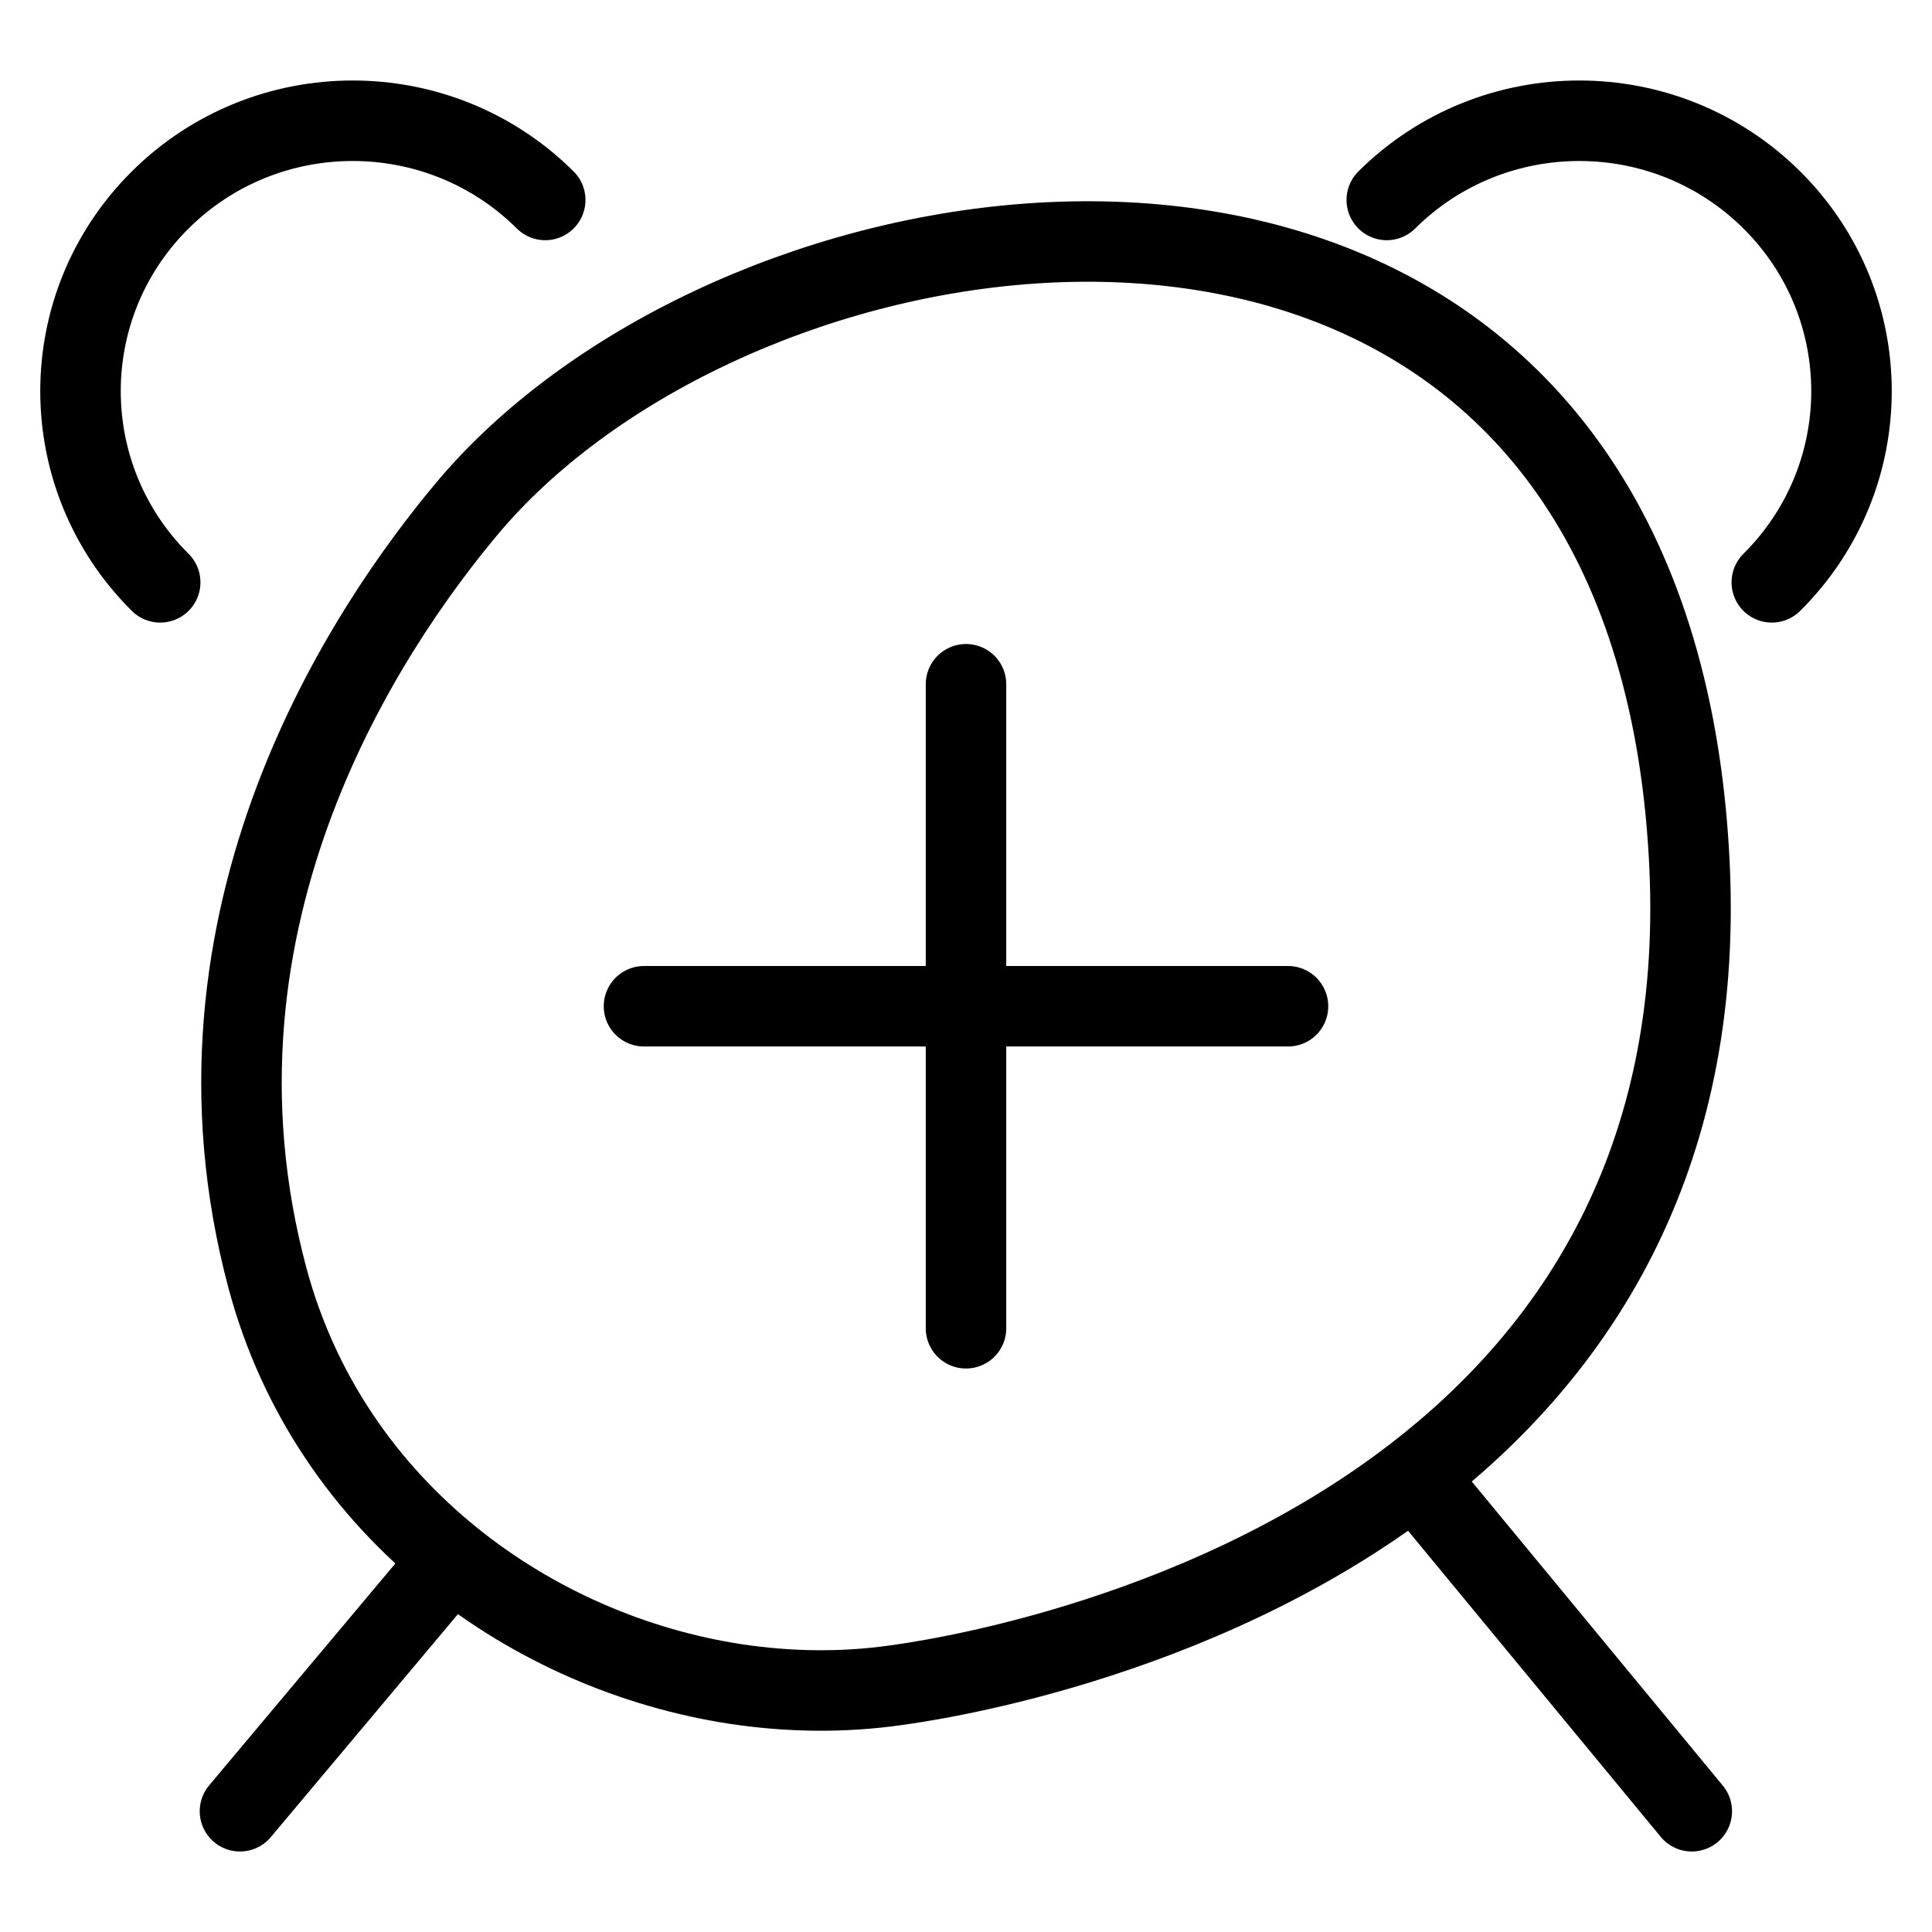 <svg width="24" height="24" viewBox="0 0 24 24" fill="none" xmlns="http://www.w3.org/2000/svg">
<path d="M8 12.5H12M12 12.5H16M12 12.5V16.5M12 12.5V8.5M21.016 22.5L17.576 18.333M17.576 18.333C14.821 20.454 11.369 20.9 11.132 20.934C10.478 21.028 9.803 21.02 9.136 20.919C7.872 20.725 6.634 20.193 5.611 19.366M17.576 18.333C19.545 16.817 21.159 14.444 20.988 10.753C20.95 9.94 20.845 9.2 20.681 8.529C20.477 7.69 20.181 6.958 19.812 6.327C16.785 1.151 8.824 2.698 5.793 6.327C4.603 7.752 2.11 11.367 3.325 15.886C3.714 17.33 4.546 18.507 5.611 19.366M17.227 2.484C18.548 1.172 20.689 1.172 22.01 2.484C23.33 3.795 23.33 5.922 22.01 7.234M6.773 2.484C5.452 1.172 3.311 1.172 1.99 2.484C0.67 3.795 0.67 5.922 1.99 7.234M5.611 19.366L2.981 22.5" stroke="black" stroke-linecap="round"/>
</svg>

